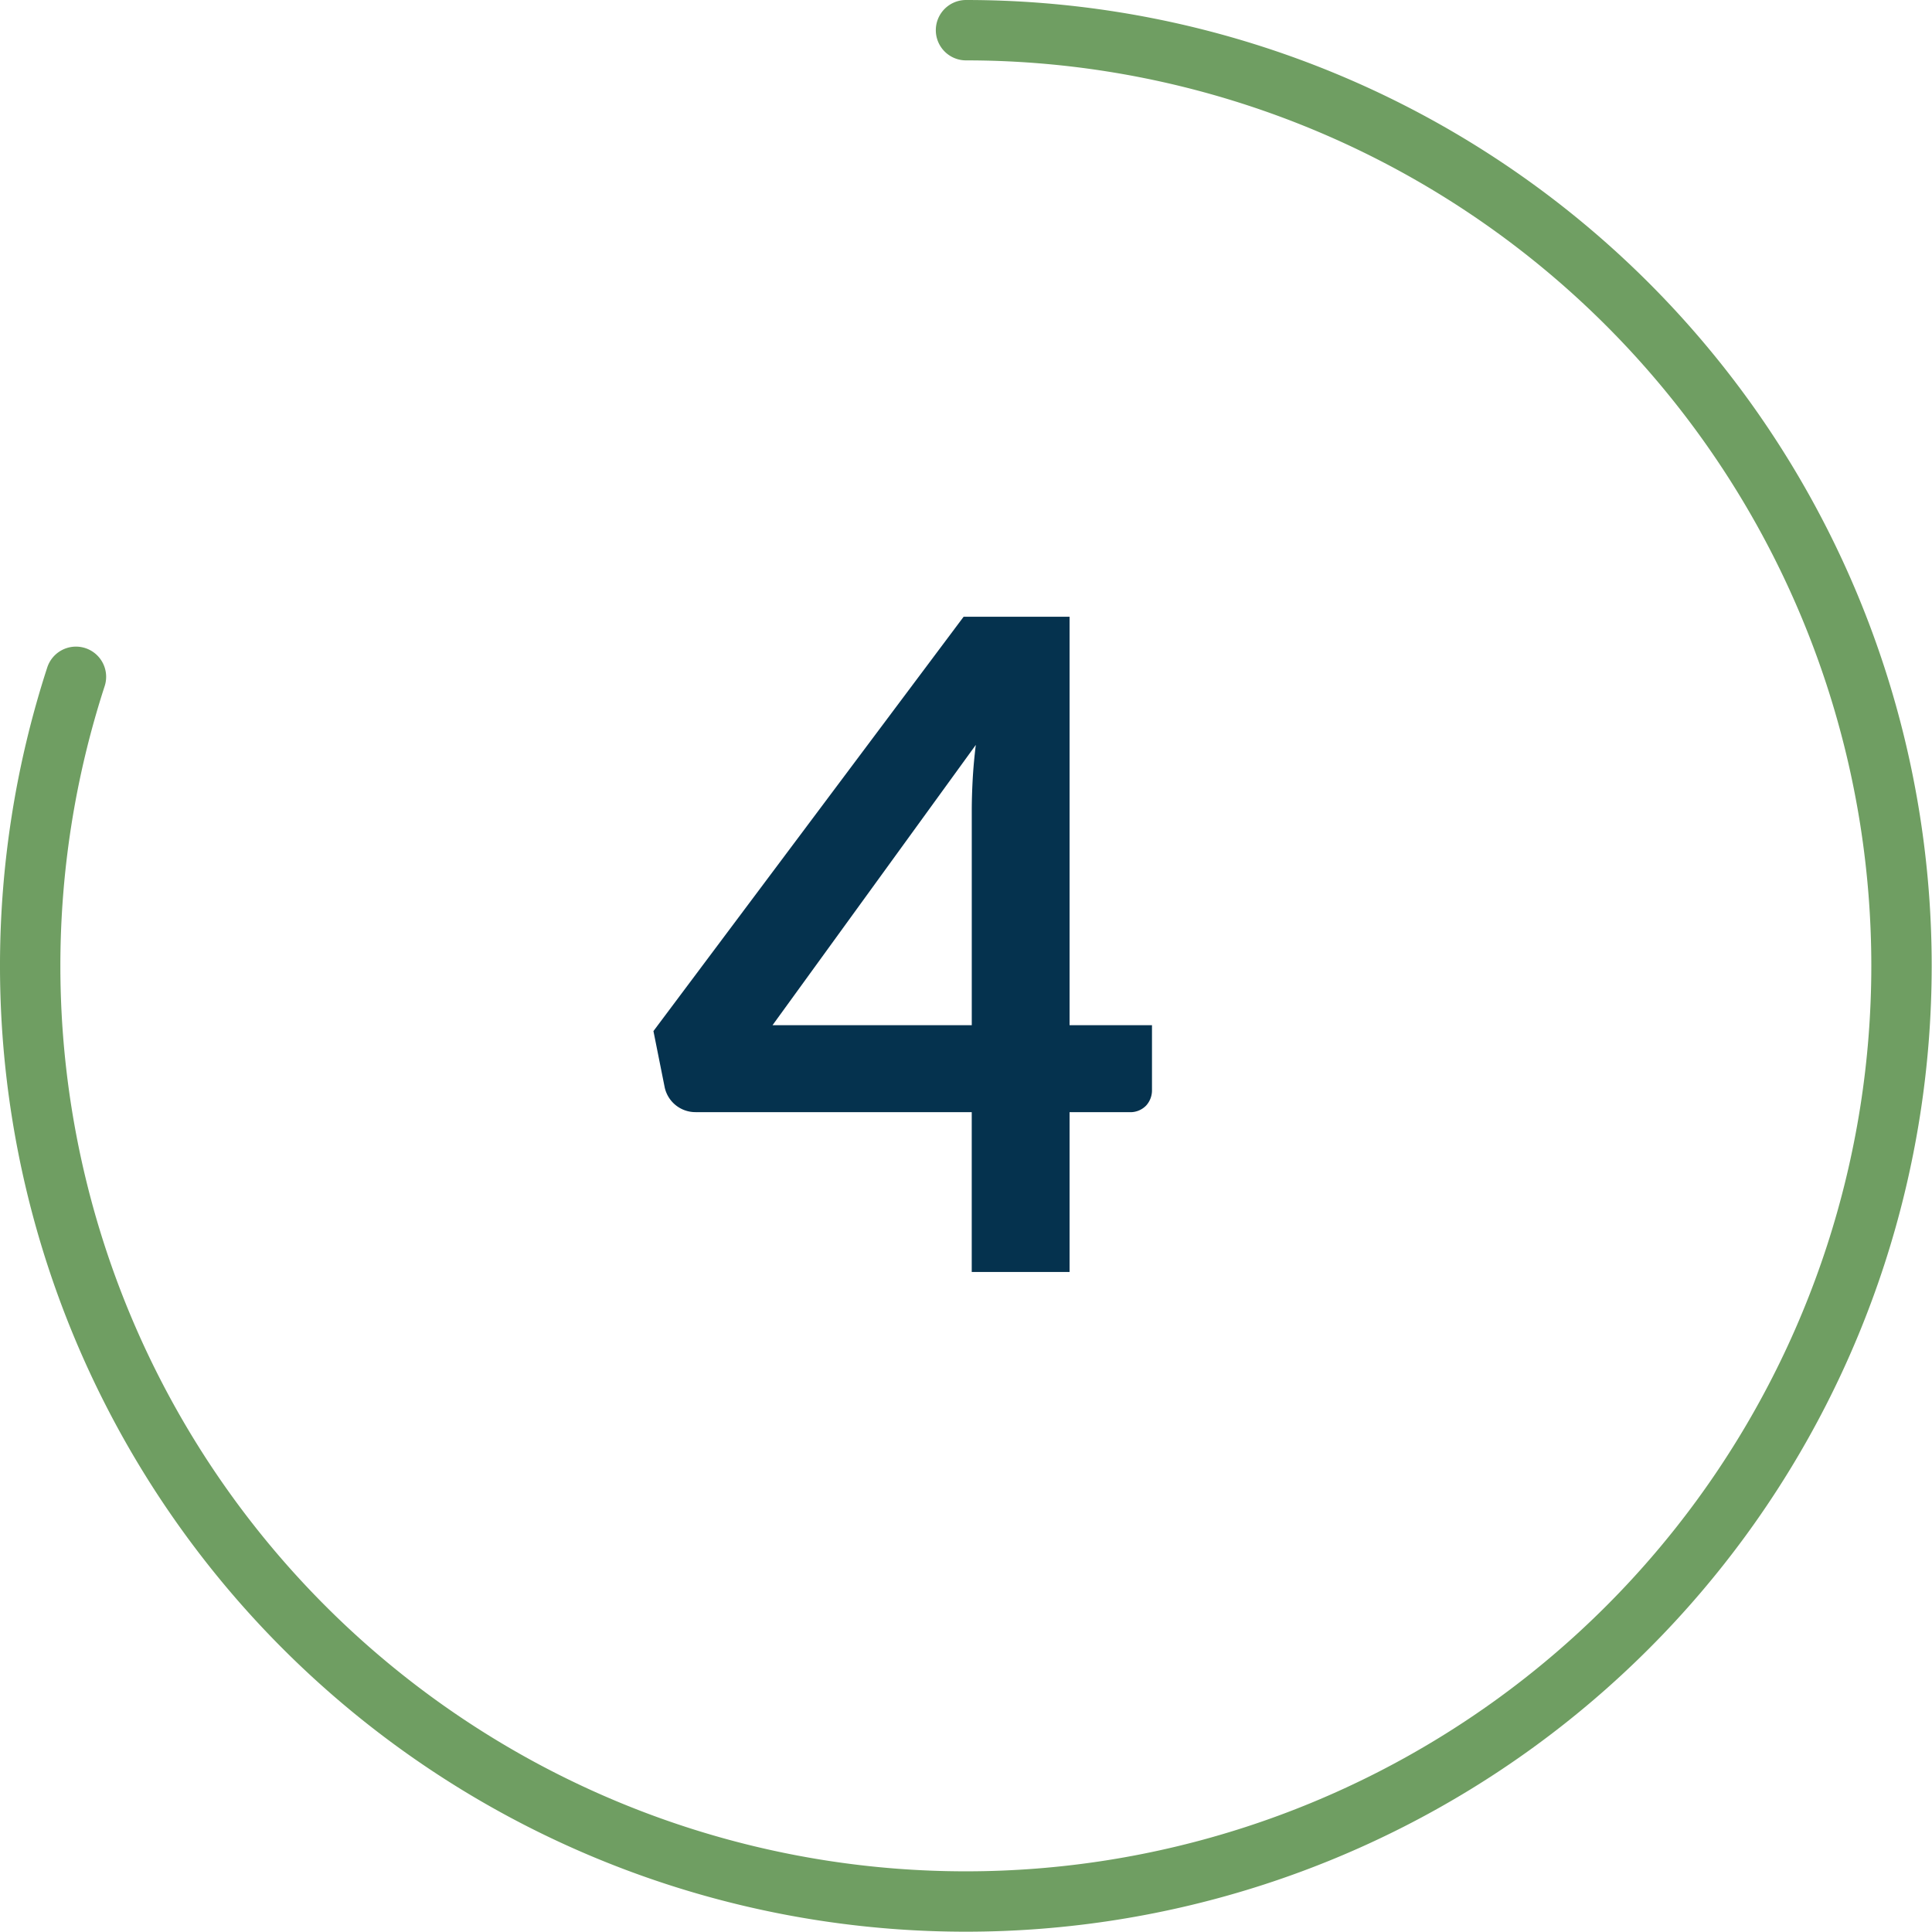 <svg id="Layer_1" data-name="Layer 1" xmlns="http://www.w3.org/2000/svg" viewBox="0 0 64 64">
  <defs>
    <style>
      .cls-1 {
        fill: none;
        stroke: #6f9e62;
        stroke-linecap: round;
        stroke-linejoin: round;
        stroke-width: 2px;
      }

      .cls-2 {
        fill: #05324e;
      }
    </style>
  </defs>
  <path class="cls-1" d="M32,1A30.995,30.995,0,1,1,2.516,22.42"/>
  <path class="cls-2" d="M35.431,33.961h2.73v2.145a.748.748,0,0,1-.194.517.725.725,0,0,1-.57.218H35.431v5.295H32.19V36.841H23.041a1.043,1.043,0,0,1-1.02-.81l-.375-1.875L31.921,20.431h3.51Zm-3.24-7.095q0-.48.03-1.035t.104-1.155l-6.734,9.285h6.6Z"/>
</svg>
